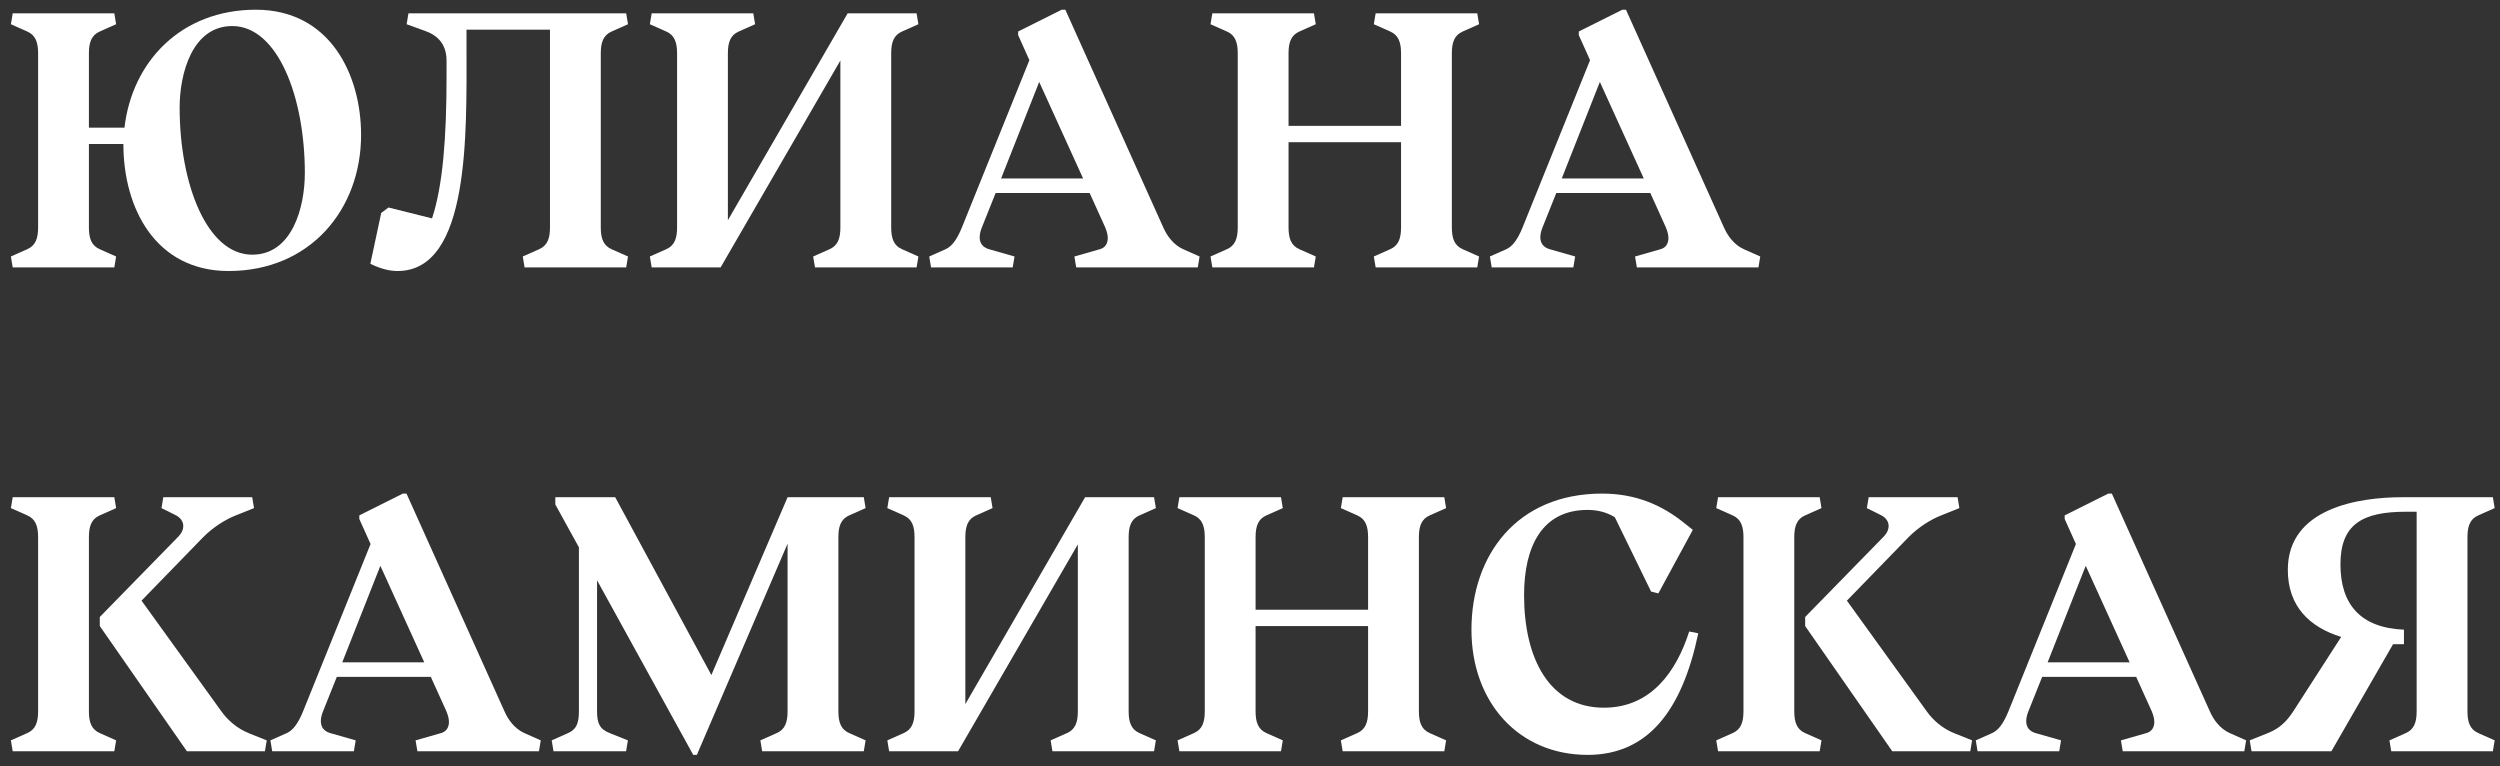 <?xml version="1.0" encoding="UTF-8"?> <svg xmlns="http://www.w3.org/2000/svg" width="124" height="38" viewBox="0 0 124 38" fill="none"><rect x="0" y="0" width="124" height="38" fill="#333333" stroke="none"/> <path d="M12.51 12.632C10.26 12.632 8.91 9.122 8.91 5.342C8.91 3.632 9.54 1.292 11.52 1.292C13.77 1.292 15.12 4.802 15.12 8.582C15.12 10.292 14.49 12.632 12.51 12.632ZM0.63 13.262H5.67L5.76 12.722L4.95 12.362C4.536 12.182 4.41 11.822 4.41 11.282V7.142H6.12C6.12 10.364 7.74 13.442 11.34 13.442C15.39 13.442 17.91 10.382 17.91 6.692C17.91 3.722 16.38 0.482 12.69 0.482C8.982 0.482 6.552 3.056 6.174 6.332H4.41V2.642C4.41 2.102 4.536 1.742 4.95 1.562L5.76 1.202L5.67 0.662H0.63L0.54 1.202L1.35 1.562C1.764 1.742 1.89 2.102 1.89 2.642V11.282C1.89 11.822 1.764 12.182 1.35 12.362L0.54 12.722L0.63 13.262Z" fill="white"></path> <path d="M31.059 0.662H20.259L20.169 1.202L21.159 1.562C21.591 1.724 22.149 2.102 22.149 3.002V3.812C22.149 6.782 21.969 9.212 21.429 10.832L19.269 10.292L18.909 10.562L18.369 13.082C18.909 13.352 19.359 13.442 19.719 13.442C23.319 13.442 23.139 6.602 23.139 2.372V1.472H27.279V11.282C27.279 11.822 27.153 12.182 26.739 12.362L25.929 12.722L26.019 13.262H31.059L31.149 12.722L30.339 12.362C29.925 12.182 29.799 11.822 29.799 11.282V2.642C29.799 2.102 29.925 1.742 30.339 1.562L31.149 1.202L31.059 0.662Z" fill="white"></path> <path d="M40.423 13.262H45.463L45.553 12.722L44.743 12.362C44.329 12.182 44.203 11.822 44.203 11.282V2.642C44.203 2.102 44.329 1.742 44.743 1.562L45.553 1.202L45.463 0.662H42.043L36.103 10.922V2.642C36.103 2.102 36.229 1.742 36.643 1.562L37.453 1.202L37.363 0.662H32.323L32.233 1.202L33.043 1.562C33.457 1.742 33.583 2.102 33.583 2.642V11.282C33.583 11.822 33.457 12.182 33.043 12.362L32.233 12.722L32.323 13.262H35.743L41.683 3.002V11.282C41.683 11.822 41.557 12.182 41.143 12.362L40.333 12.722L40.423 13.262Z" fill="white"></path> <path d="M46.18 13.262H50.23L50.32 12.722L49.06 12.362C48.754 12.272 48.592 12.074 48.592 11.768C48.592 11.624 48.628 11.462 48.7 11.282L49.384 9.572H54.046L54.82 11.282C54.892 11.462 54.946 11.642 54.946 11.804C54.946 12.074 54.82 12.29 54.55 12.362L53.29 12.722L53.38 13.262H59.41L59.5 12.722L58.69 12.362C58.204 12.146 57.88 11.696 57.7 11.282L52.84 0.482H52.66L50.5 1.562V1.742L51.058 2.984L47.71 11.282C47.476 11.858 47.224 12.218 46.9 12.362L46.09 12.722L46.18 13.262ZM49.654 8.852L51.544 4.064L53.722 8.852H49.654Z" fill="white"></path> <path d="M60.132 13.262H65.172L65.262 12.722L64.452 12.362C64.038 12.182 63.912 11.822 63.912 11.282V7.052H69.492V11.282C69.492 11.822 69.366 12.182 68.952 12.362L68.142 12.722L68.232 13.262H73.272L73.362 12.722L72.552 12.362C72.138 12.182 72.012 11.822 72.012 11.282V2.642C72.012 2.102 72.138 1.742 72.552 1.562L73.362 1.202L73.272 0.662H68.232L68.142 1.202L68.952 1.562C69.366 1.742 69.492 2.102 69.492 2.642V6.242H63.912V2.642C63.912 2.102 64.038 1.742 64.452 1.562L65.262 1.202L65.172 0.662H60.132L60.042 1.202L60.852 1.562C61.266 1.742 61.392 2.102 61.392 2.642V11.282C61.392 11.822 61.266 12.182 60.852 12.362L60.042 12.722L60.132 13.262Z" fill="white"></path> <path d="M73.989 13.262H78.038L78.129 12.722L76.868 12.362C76.562 12.272 76.4 12.074 76.4 11.768C76.4 11.624 76.436 11.462 76.508 11.282L77.192 9.572H81.855L82.629 11.282C82.701 11.462 82.754 11.642 82.754 11.804C82.754 12.074 82.629 12.29 82.359 12.362L81.099 12.722L81.189 13.262H87.219L87.308 12.722L86.499 12.362C86.013 12.146 85.689 11.696 85.508 11.282L80.648 0.482H80.469L78.308 1.562V1.742L78.867 2.984L75.519 11.282C75.284 11.858 75.032 12.218 74.709 12.362L73.898 12.722L73.989 13.262ZM77.463 8.852L79.353 4.064L81.531 8.852H77.463Z" fill="white"></path> <path d="M0.63 37.262H5.67L5.76 36.722L4.95 36.362C4.536 36.182 4.41 35.822 4.41 35.282V26.642C4.41 26.102 4.536 25.742 4.95 25.562L5.76 25.202L5.67 24.662H0.63L0.54 25.202L1.35 25.562C1.764 25.742 1.89 26.102 1.89 26.642V35.282C1.89 35.822 1.764 36.182 1.35 36.362L0.54 36.722L0.63 37.262ZM13.14 37.262L13.23 36.722L12.33 36.362C11.754 36.128 11.286 35.714 10.98 35.282L7.02 29.792L10.08 26.642C10.602 26.12 11.196 25.76 11.7 25.562L12.6 25.202L12.51 24.662H8.1L8.01 25.202L8.73 25.562C8.946 25.67 9.09 25.868 9.09 26.084C9.09 26.264 9.018 26.444 8.82 26.642L4.95 30.602V31.052L9.27 37.262H13.14Z" fill="white"></path> <path d="M13.502 37.262H17.552L17.642 36.722L16.382 36.362C16.076 36.272 15.914 36.074 15.914 35.768C15.914 35.624 15.95 35.462 16.022 35.282L16.706 33.572H21.368L22.142 35.282C22.214 35.462 22.268 35.642 22.268 35.804C22.268 36.074 22.142 36.29 21.872 36.362L20.612 36.722L20.702 37.262H26.732L26.822 36.722L26.012 36.362C25.526 36.146 25.202 35.696 25.022 35.282L20.162 24.482H19.982L17.822 25.562V25.742L18.38 26.984L15.032 35.282C14.798 35.858 14.546 36.218 14.222 36.362L13.412 36.722L13.502 37.262ZM16.976 32.852L18.866 28.064L21.044 32.852H16.976Z" fill="white"></path> <path d="M37.804 37.262H42.844L42.934 36.722L42.124 36.362C41.71 36.182 41.584 35.822 41.584 35.282V26.642C41.584 26.102 41.71 25.742 42.124 25.562L42.934 25.202L42.844 24.662H39.064L35.284 33.482L30.514 24.662H27.544V25.022L28.714 27.146V35.282C28.714 35.876 28.588 36.182 28.174 36.362L27.364 36.722L27.454 37.262H31.054L31.144 36.722L30.244 36.362C29.74 36.164 29.614 35.876 29.614 35.282V28.784L34.384 37.442H34.564L39.064 26.966V35.282C39.064 35.822 38.938 36.182 38.524 36.362L37.714 36.722L37.804 37.262Z" fill="white"></path> <path d="M52.201 37.262H57.241L57.331 36.722L56.521 36.362C56.107 36.182 55.981 35.822 55.981 35.282V26.642C55.981 26.102 56.107 25.742 56.521 25.562L57.331 25.202L57.241 24.662H53.821L47.881 34.922V26.642C47.881 26.102 48.007 25.742 48.421 25.562L49.231 25.202L49.141 24.662H44.101L44.011 25.202L44.821 25.562C45.235 25.742 45.361 26.102 45.361 26.642V35.282C45.361 35.822 45.235 36.182 44.821 36.362L44.011 36.722L44.101 37.262H47.521L53.461 27.002V35.282C53.461 35.822 53.335 36.182 52.921 36.362L52.111 36.722L52.201 37.262Z" fill="white"></path> <path d="M58.497 37.262H63.537L63.627 36.722L62.817 36.362C62.403 36.182 62.277 35.822 62.277 35.282V31.052H67.857V35.282C67.857 35.822 67.731 36.182 67.317 36.362L66.507 36.722L66.597 37.262H71.637L71.727 36.722L70.917 36.362C70.503 36.182 70.377 35.822 70.377 35.282V26.642C70.377 26.102 70.503 25.742 70.917 25.562L71.727 25.202L71.637 24.662H66.597L66.507 25.202L67.317 25.562C67.731 25.742 67.857 26.102 67.857 26.642V30.242H62.277V26.642C62.277 26.102 62.403 25.742 62.817 25.562L63.627 25.202L63.537 24.662H58.497L58.407 25.202L59.217 25.562C59.631 25.742 59.757 26.102 59.757 26.642V35.282C59.757 35.822 59.631 36.182 59.217 36.362L58.407 36.722L58.497 37.262Z" fill="white"></path> <path d="M78.744 37.442C81.714 37.442 83.424 35.282 84.234 31.412L83.784 31.322C83.154 33.302 81.894 35.102 79.554 35.102C76.854 35.102 75.594 32.672 75.594 29.522C75.594 27.092 76.494 25.292 78.744 25.292C79.194 25.292 79.644 25.382 80.094 25.652L81.894 29.342L82.254 29.432L83.964 26.282L83.514 25.922C82.452 25.076 81.174 24.482 79.464 24.482C75.234 24.482 72.984 27.542 72.984 31.232C72.984 34.832 75.324 37.442 78.744 37.442Z" fill="white"></path> <path d="M85.216 37.262H90.256L90.346 36.722L89.536 36.362C89.122 36.182 88.996 35.822 88.996 35.282V26.642C88.996 26.102 89.122 25.742 89.536 25.562L90.346 25.202L90.256 24.662H85.216L85.126 25.202L85.936 25.562C86.35 25.742 86.476 26.102 86.476 26.642V35.282C86.476 35.822 86.35 36.182 85.936 36.362L85.126 36.722L85.216 37.262ZM97.726 37.262L97.816 36.722L96.916 36.362C96.34 36.128 95.872 35.714 95.566 35.282L91.606 29.792L94.666 26.642C95.188 26.12 95.782 25.76 96.286 25.562L97.186 25.202L97.096 24.662H92.686L92.596 25.202L93.316 25.562C93.532 25.67 93.676 25.868 93.676 26.084C93.676 26.264 93.604 26.444 93.406 26.642L89.536 30.602V31.052L93.856 37.262H97.726Z" fill="white"></path> <path d="M98.088 37.262H102.138L102.228 36.722L100.968 36.362C100.662 36.272 100.5 36.074 100.5 35.768C100.5 35.624 100.536 35.462 100.608 35.282L101.292 33.572H105.954L106.728 35.282C106.8 35.462 106.854 35.642 106.854 35.804C106.854 36.074 106.728 36.29 106.458 36.362L105.198 36.722L105.288 37.262H111.318L111.408 36.722L110.598 36.362C110.112 36.146 109.788 35.696 109.608 35.282L104.748 24.482H104.568L102.408 25.562V25.742L102.966 26.984L99.618 35.282C99.384 35.858 99.132 36.218 98.808 36.362L97.998 36.722L98.088 37.262ZM101.562 32.852L103.452 28.064L105.63 32.852H101.562Z" fill="white"></path> <path d="M123.646 24.662H119.146C116.986 24.662 113.476 25.202 113.476 28.262C113.476 30.08 114.556 31.106 116.122 31.592L113.746 35.282C113.404 35.804 113.062 36.128 112.486 36.362L111.586 36.722L111.676 37.262H115.636L118.696 31.952C118.876 31.952 119.056 31.952 119.236 31.952V31.232C117.076 31.142 116.086 29.972 116.086 27.992C116.086 26.012 117.166 25.382 119.326 25.382H119.866V35.282C119.866 35.822 119.74 36.182 119.326 36.362L118.516 36.722L118.606 37.262H123.646L123.736 36.722L122.926 36.362C122.512 36.182 122.386 35.822 122.386 35.282V26.642C122.386 26.102 122.512 25.742 122.926 25.562L123.736 25.202L123.646 24.662Z" fill="white"></path> </svg> 